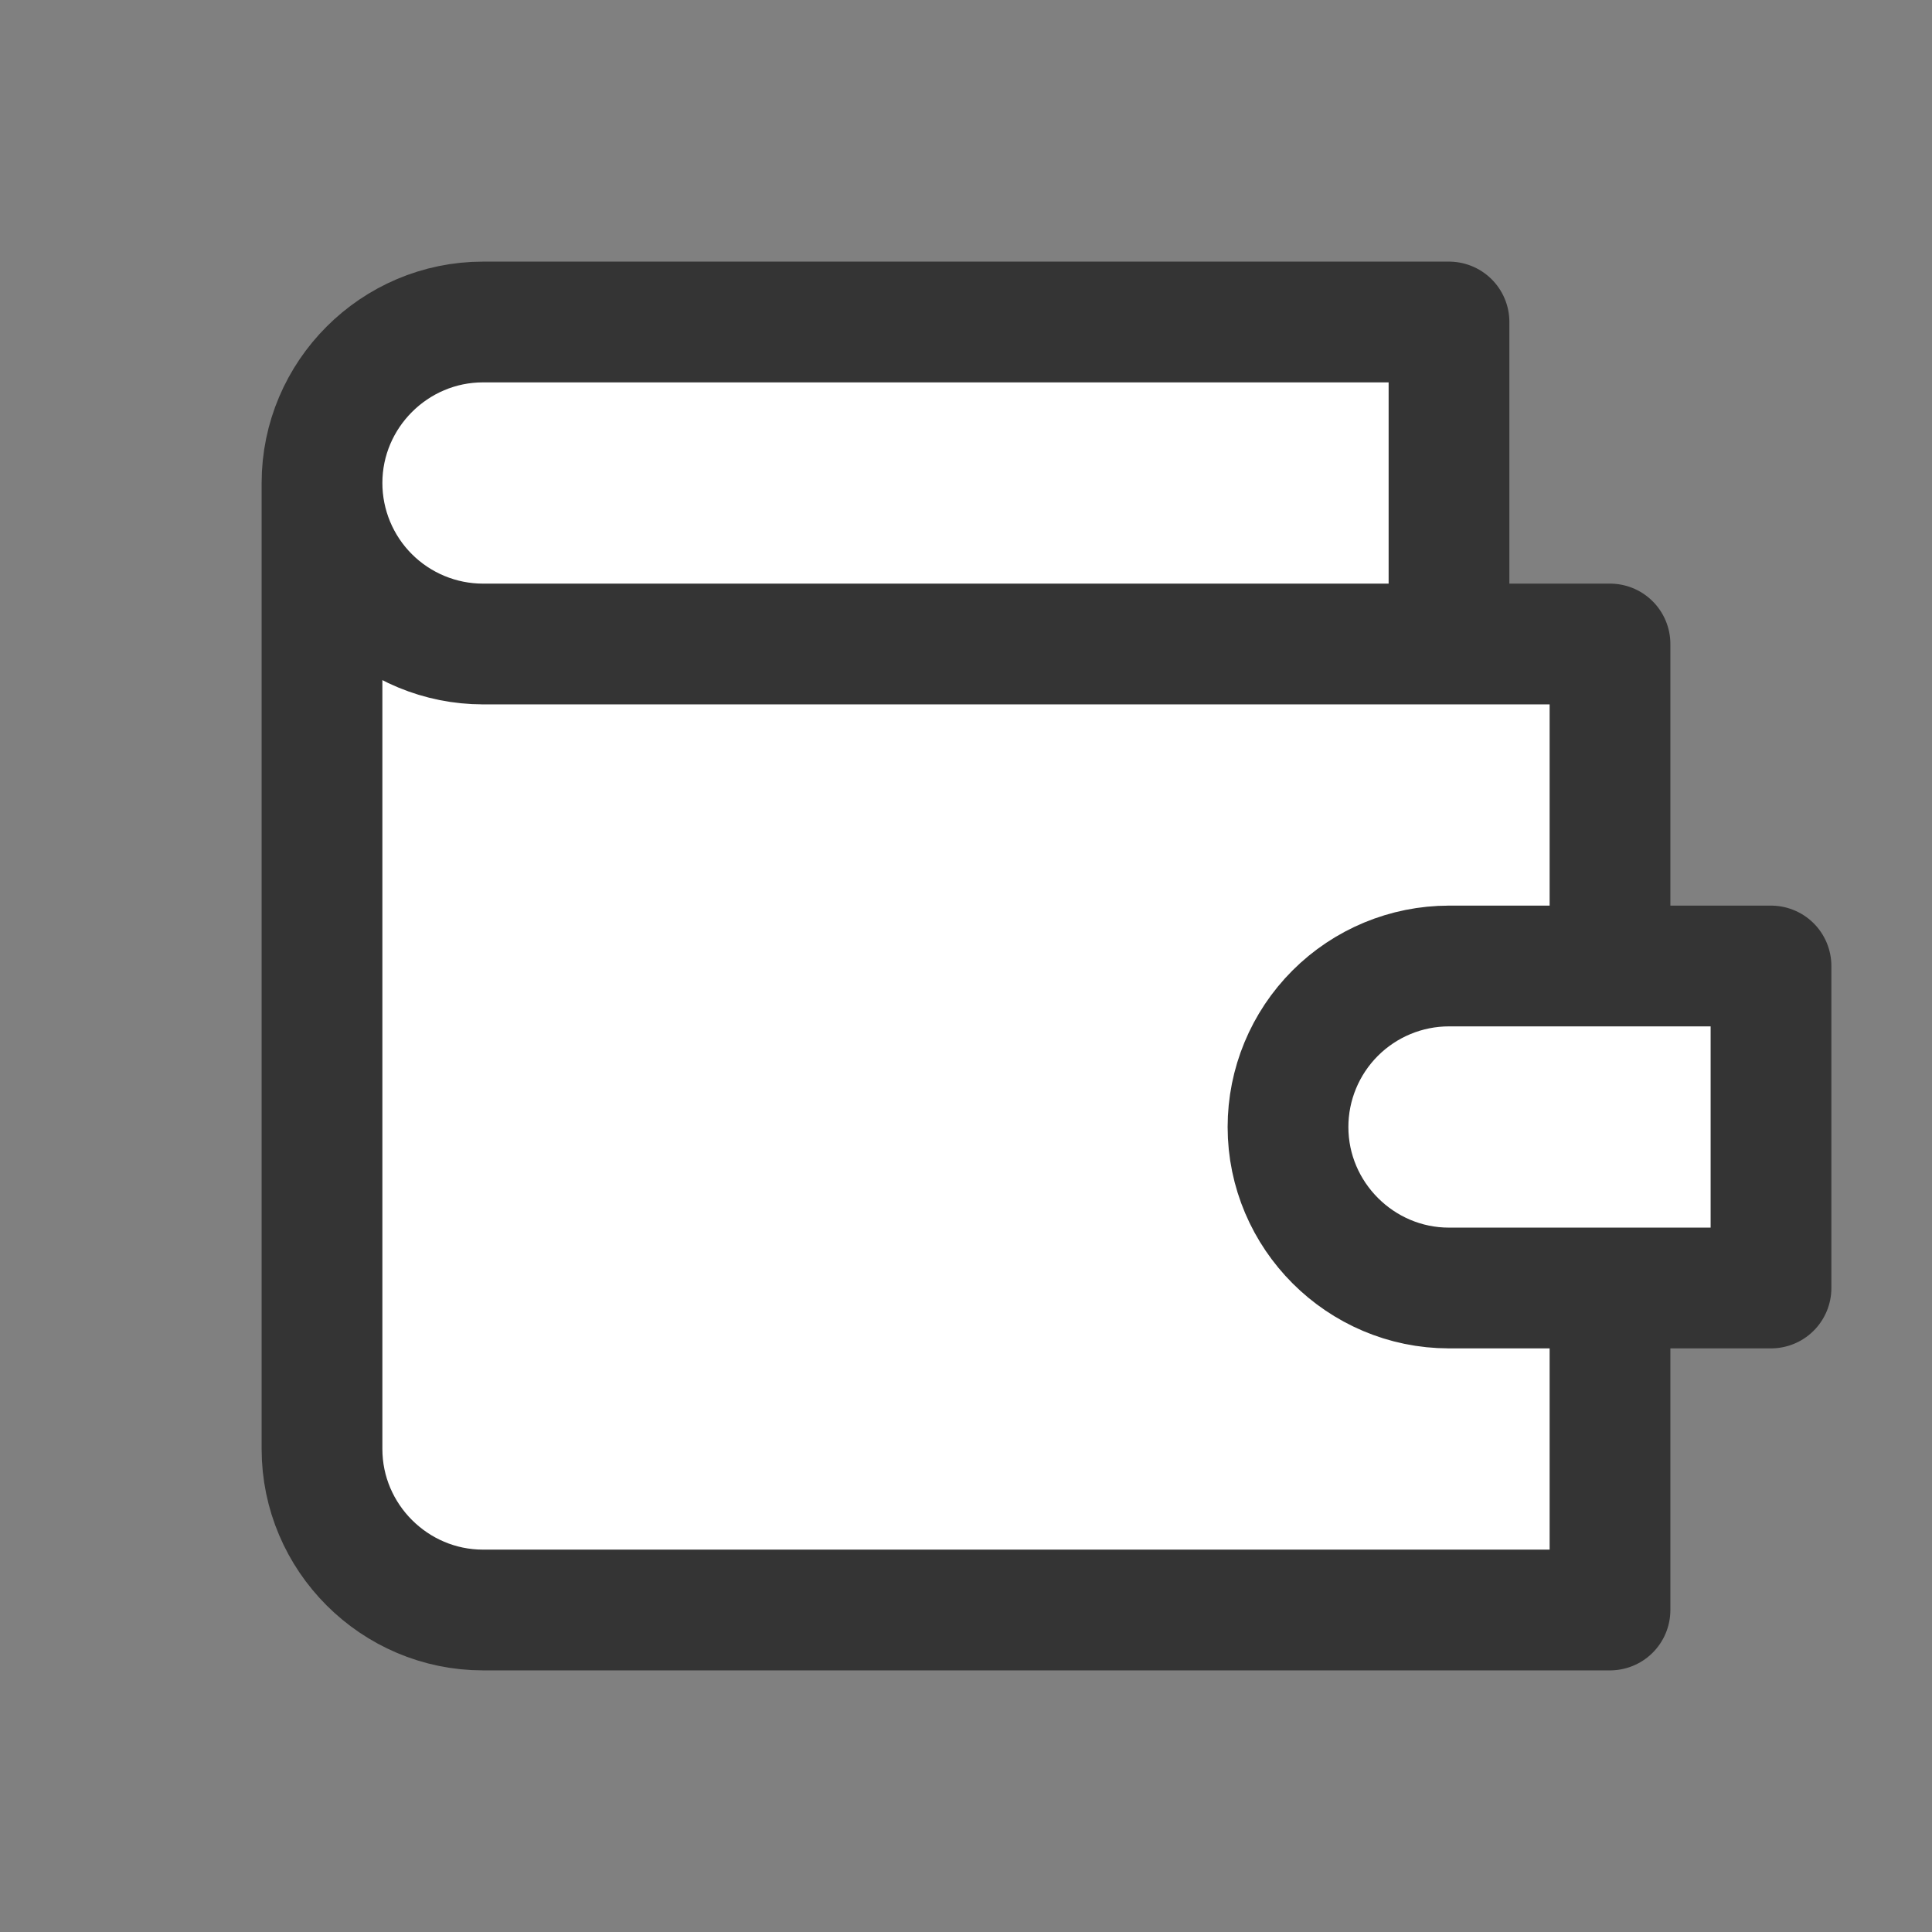 <svg width="24" height="24" viewBox="0 0 24 24" fill="none" xmlns="http://www.w3.org/2000/svg">
<rect x="0" y="0" width="24" height="24" fill="#808080" stroke="none"/>
<g id="wallet 1">
<g id="Vector">
<path d="M18 12C17.47 12 16.961 12.211 16.586 12.586C16.211 12.961 16 13.47 16 14C16 15.1 16.9 16 18 16H20H22V12H20H18Z" fill="white"/>
<path d="M20 12V8H18H6C5.47 8 4.961 7.789 4.586 7.414C4.211 7.039 4 6.53 4 6V18C4 19.1 4.9 20 6 20H20V16H18C16.9 16 16 15.1 16 14C16 13.47 16.211 12.961 16.586 12.586C16.961 12.211 17.47 12 18 12H20Z" fill="white"/>
<path d="M6 8H18V4H6C4.9 4 4 4.9 4 6C4 6.53 4.211 7.039 4.586 7.414C4.961 7.789 5.47 8 6 8Z" fill="white"/>
<path d="M20 12V8M20 12H18M20 12H22M20 8H6M20 8H18M6 8C5.47 8 4.961 7.789 4.586 7.414C4.211 7.039 4 6.53 4 6M6 8H18M4 6C4 4.9 4.9 4 6 4H18V8M4 6V18C4 19.1 4.9 20 6 20H20V16M20 16H18M20 16H22M18 12C17.47 12 16.961 12.211 16.586 12.586C16.211 12.961 16 13.47 16 14C16 15.1 16.9 16 18 16M18 12H22M18 16H22M22 16V12" stroke="#343434" stroke-width="1.5" stroke-linecap="round" stroke-linejoin="round"/>
</g>
</g>
</svg>
